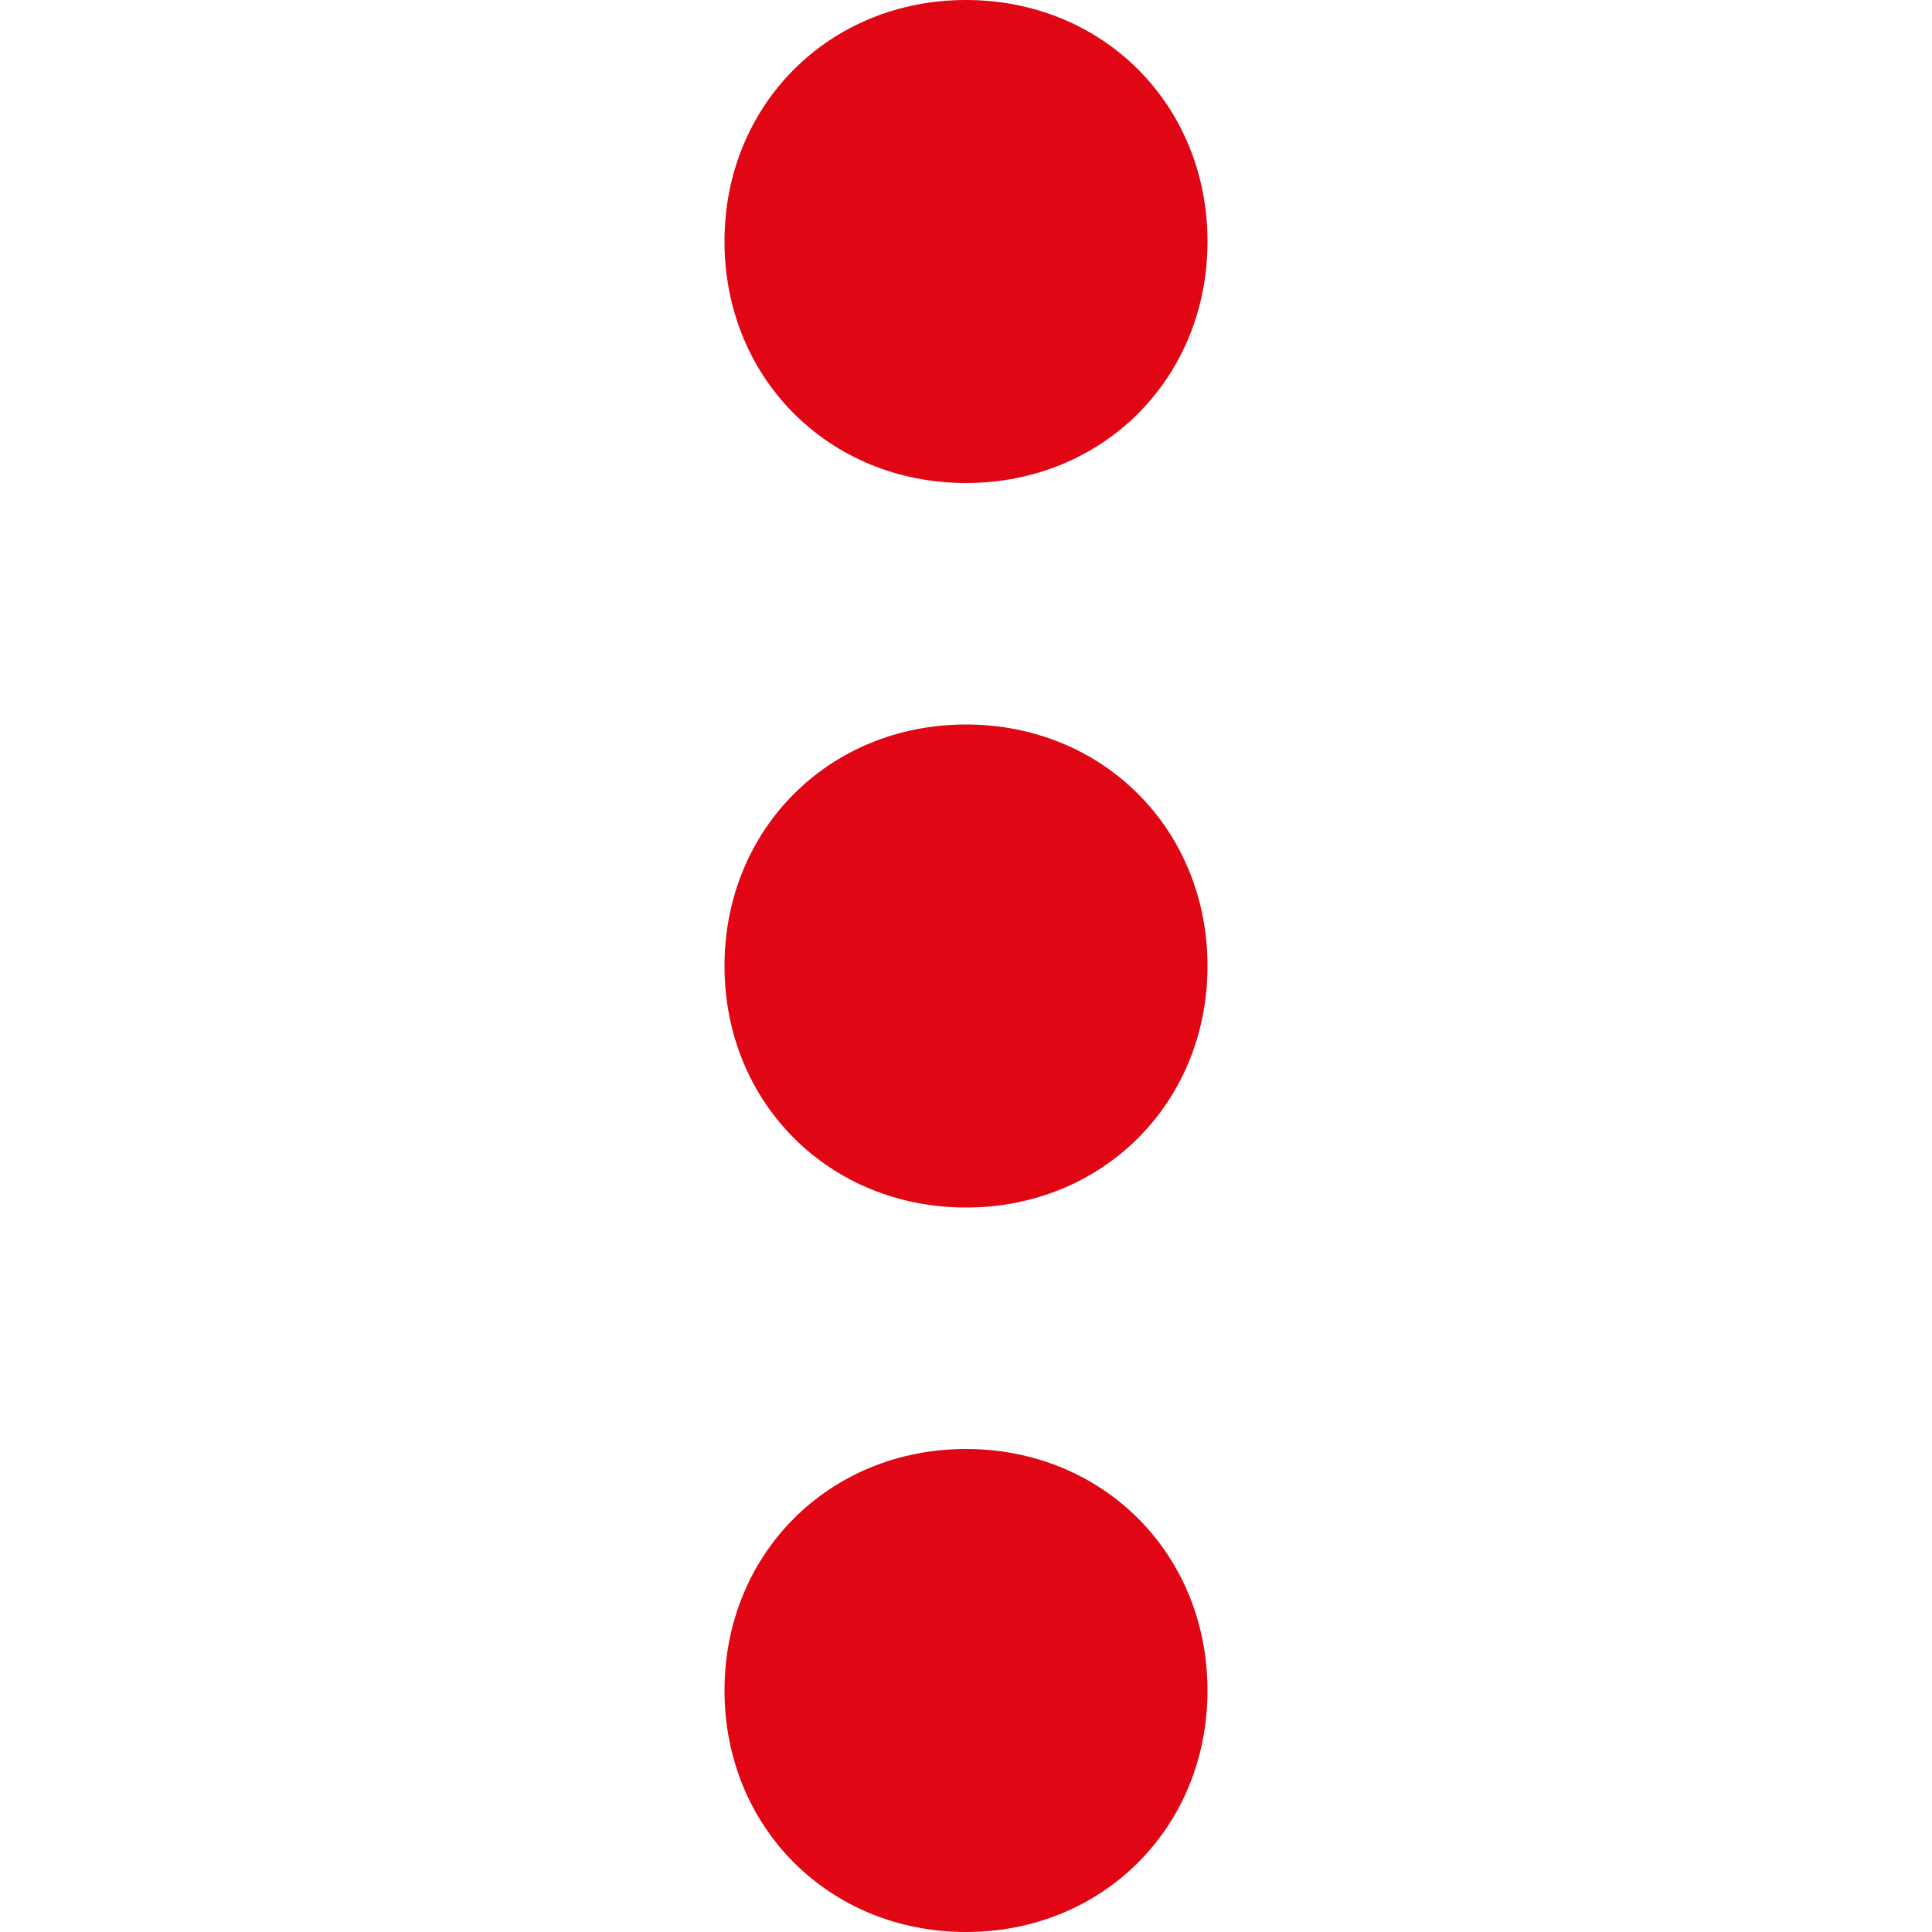 <?xml version="1.0" encoding="utf-8"?>
<!-- Generator: Adobe Illustrator 22.1.0, SVG Export Plug-In . SVG Version: 6.00 Build 0)  -->
<svg version="1.1" id="Layer_1" xmlns="http://www.w3.org/2000/svg" xmlns:xlink="http://www.w3.org/1999/xlink" x="0px" y="0px"
	 viewBox="0 0 24 24" enable-background="new 0 0 24 24" xml:space="preserve">
<path fill="#E00614" d="M12,18c1.7,0,3,1.3,3,3s-1.3,3-3,3s-3-1.3-3-3S10.3,18,12,18z M12,9c1.7,0,3,1.3,3,3s-1.3,3-3,3s-3-1.3-3-3
	S10.3,9,12,9z M12,0c1.7,0,3,1.3,3,3s-1.3,3-3,3S9,4.7,9,3S10.3,0,12,0z"/>
</svg>
